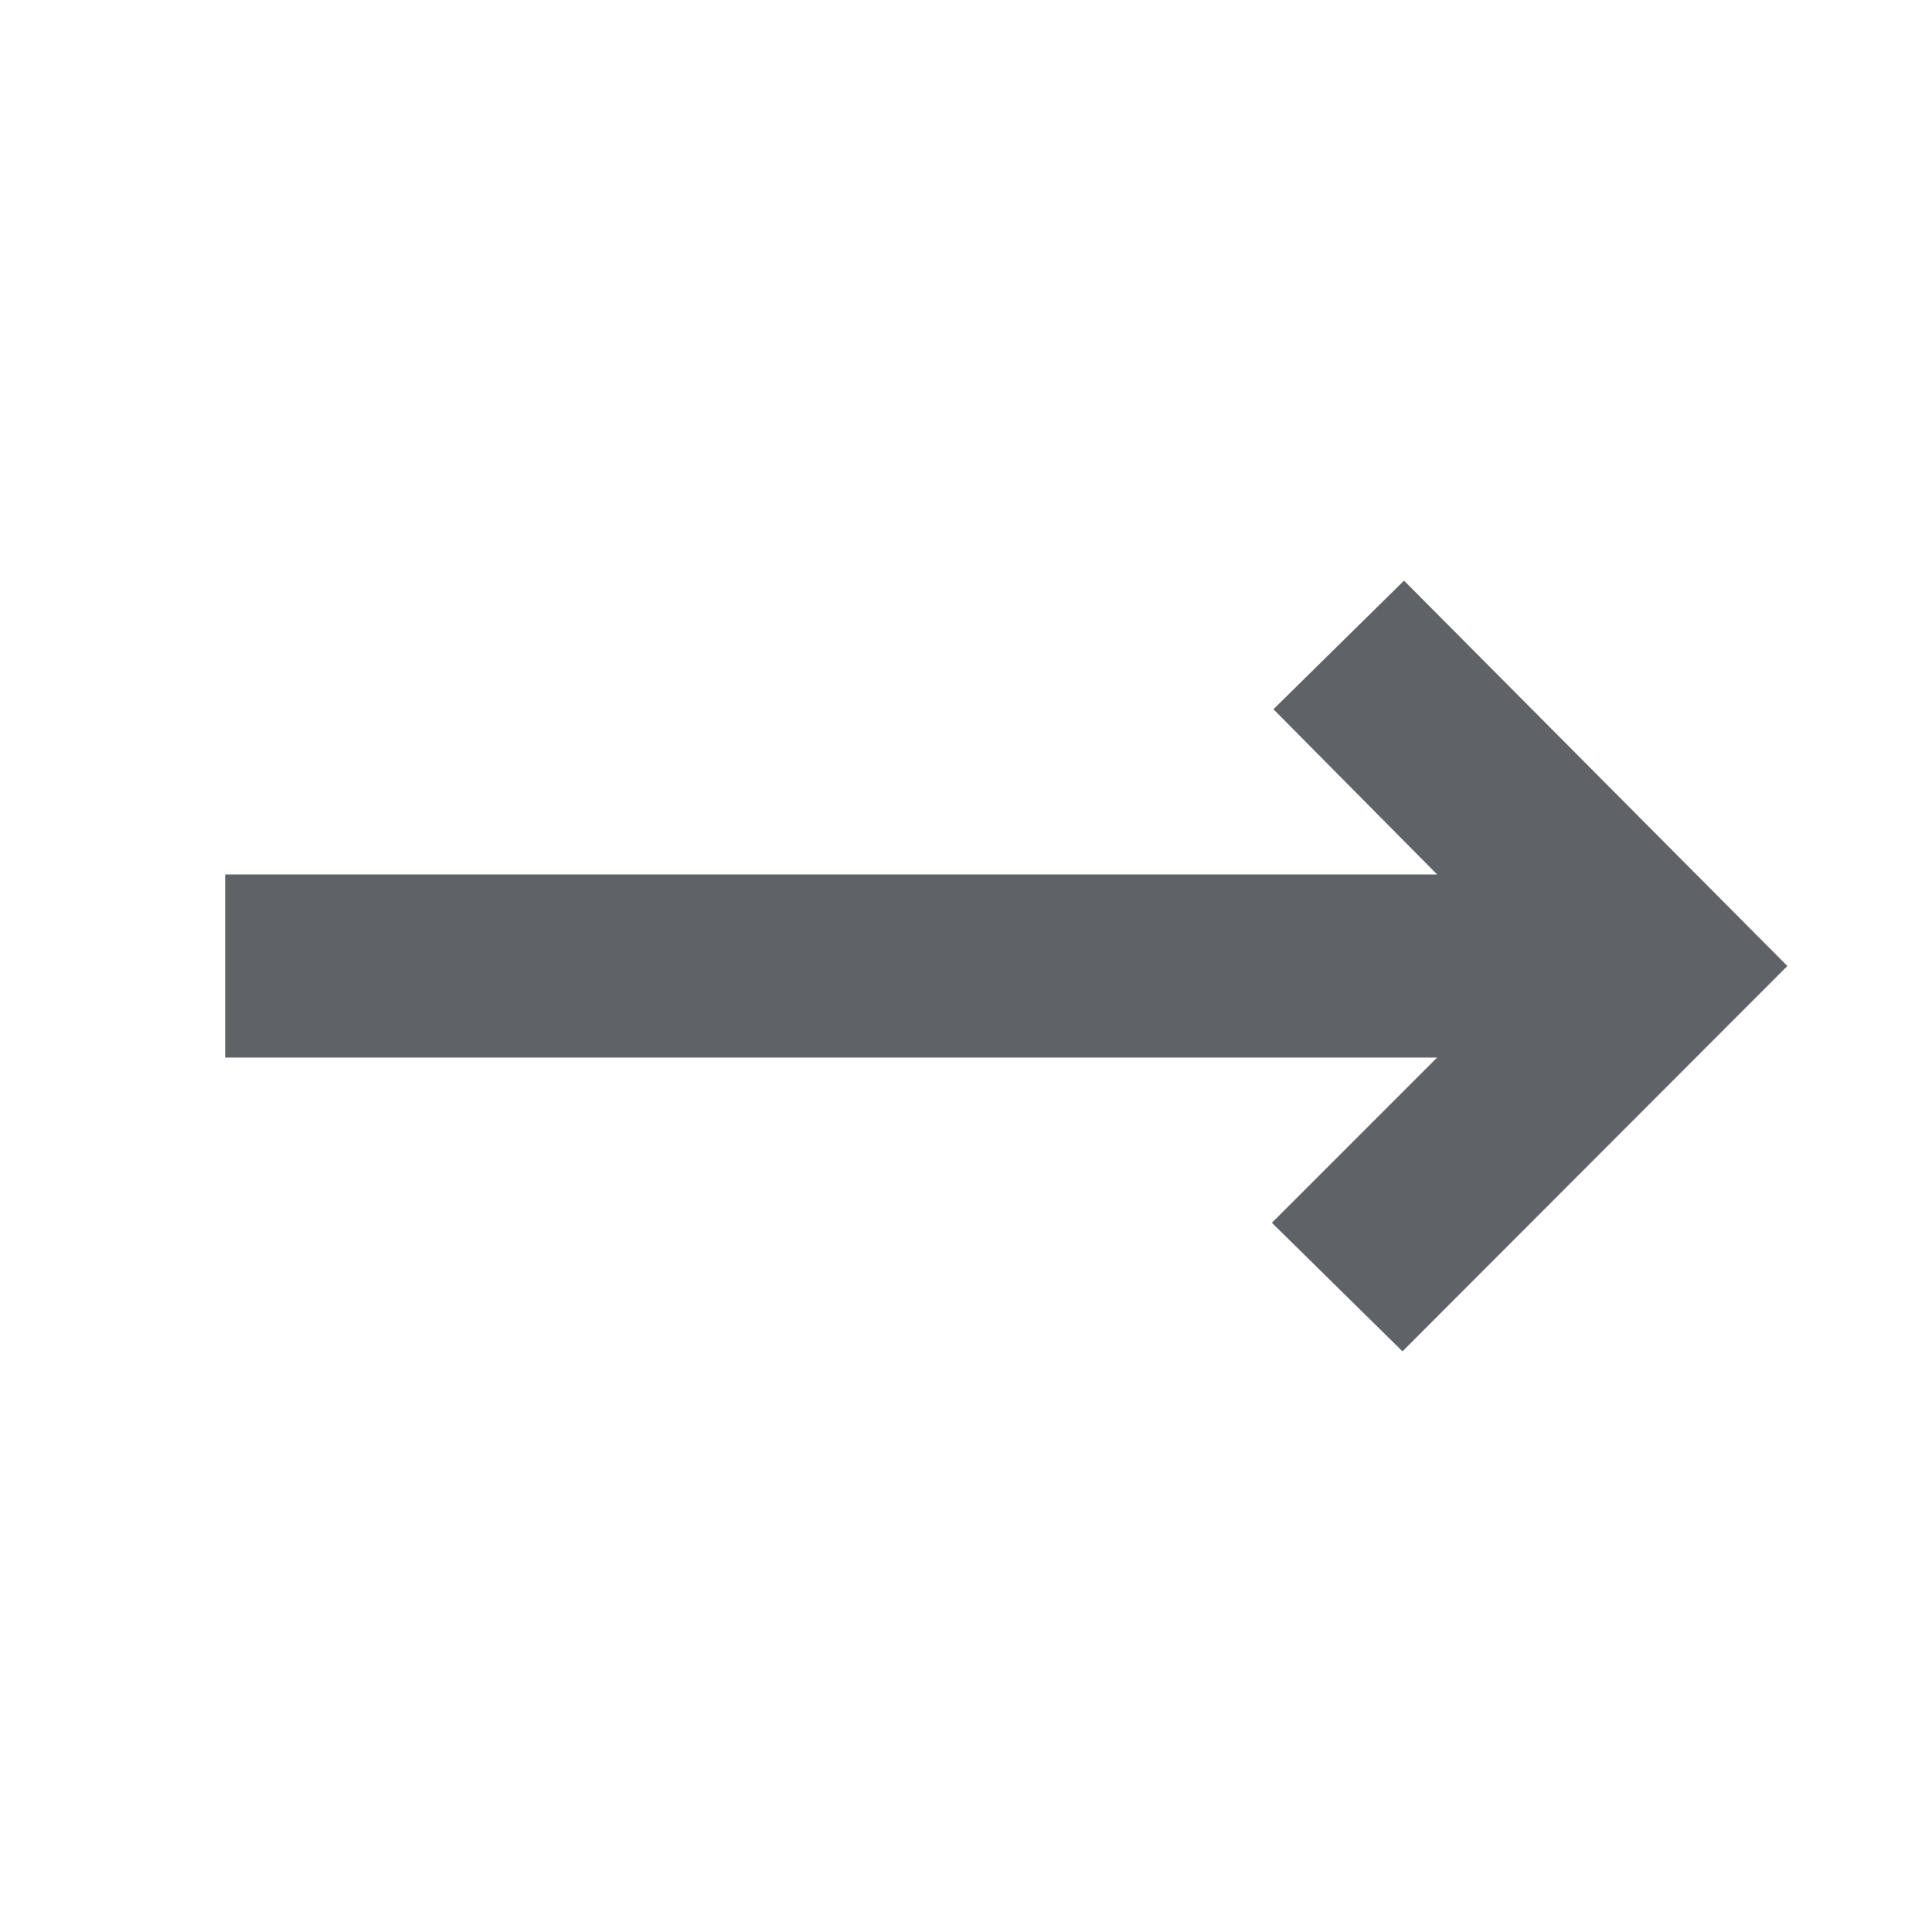 <svg xmlns="http://www.w3.org/2000/svg" height="24px" viewBox="0 -960 960 960" width="24px" fill="#5f6368"><path d="M696.89-288.52 632-352.41l82.09-82.09H111.87v-91h602.22l-81.33-82.09 64.89-63.89L888.13-480 696.89-288.52Z"/></svg>